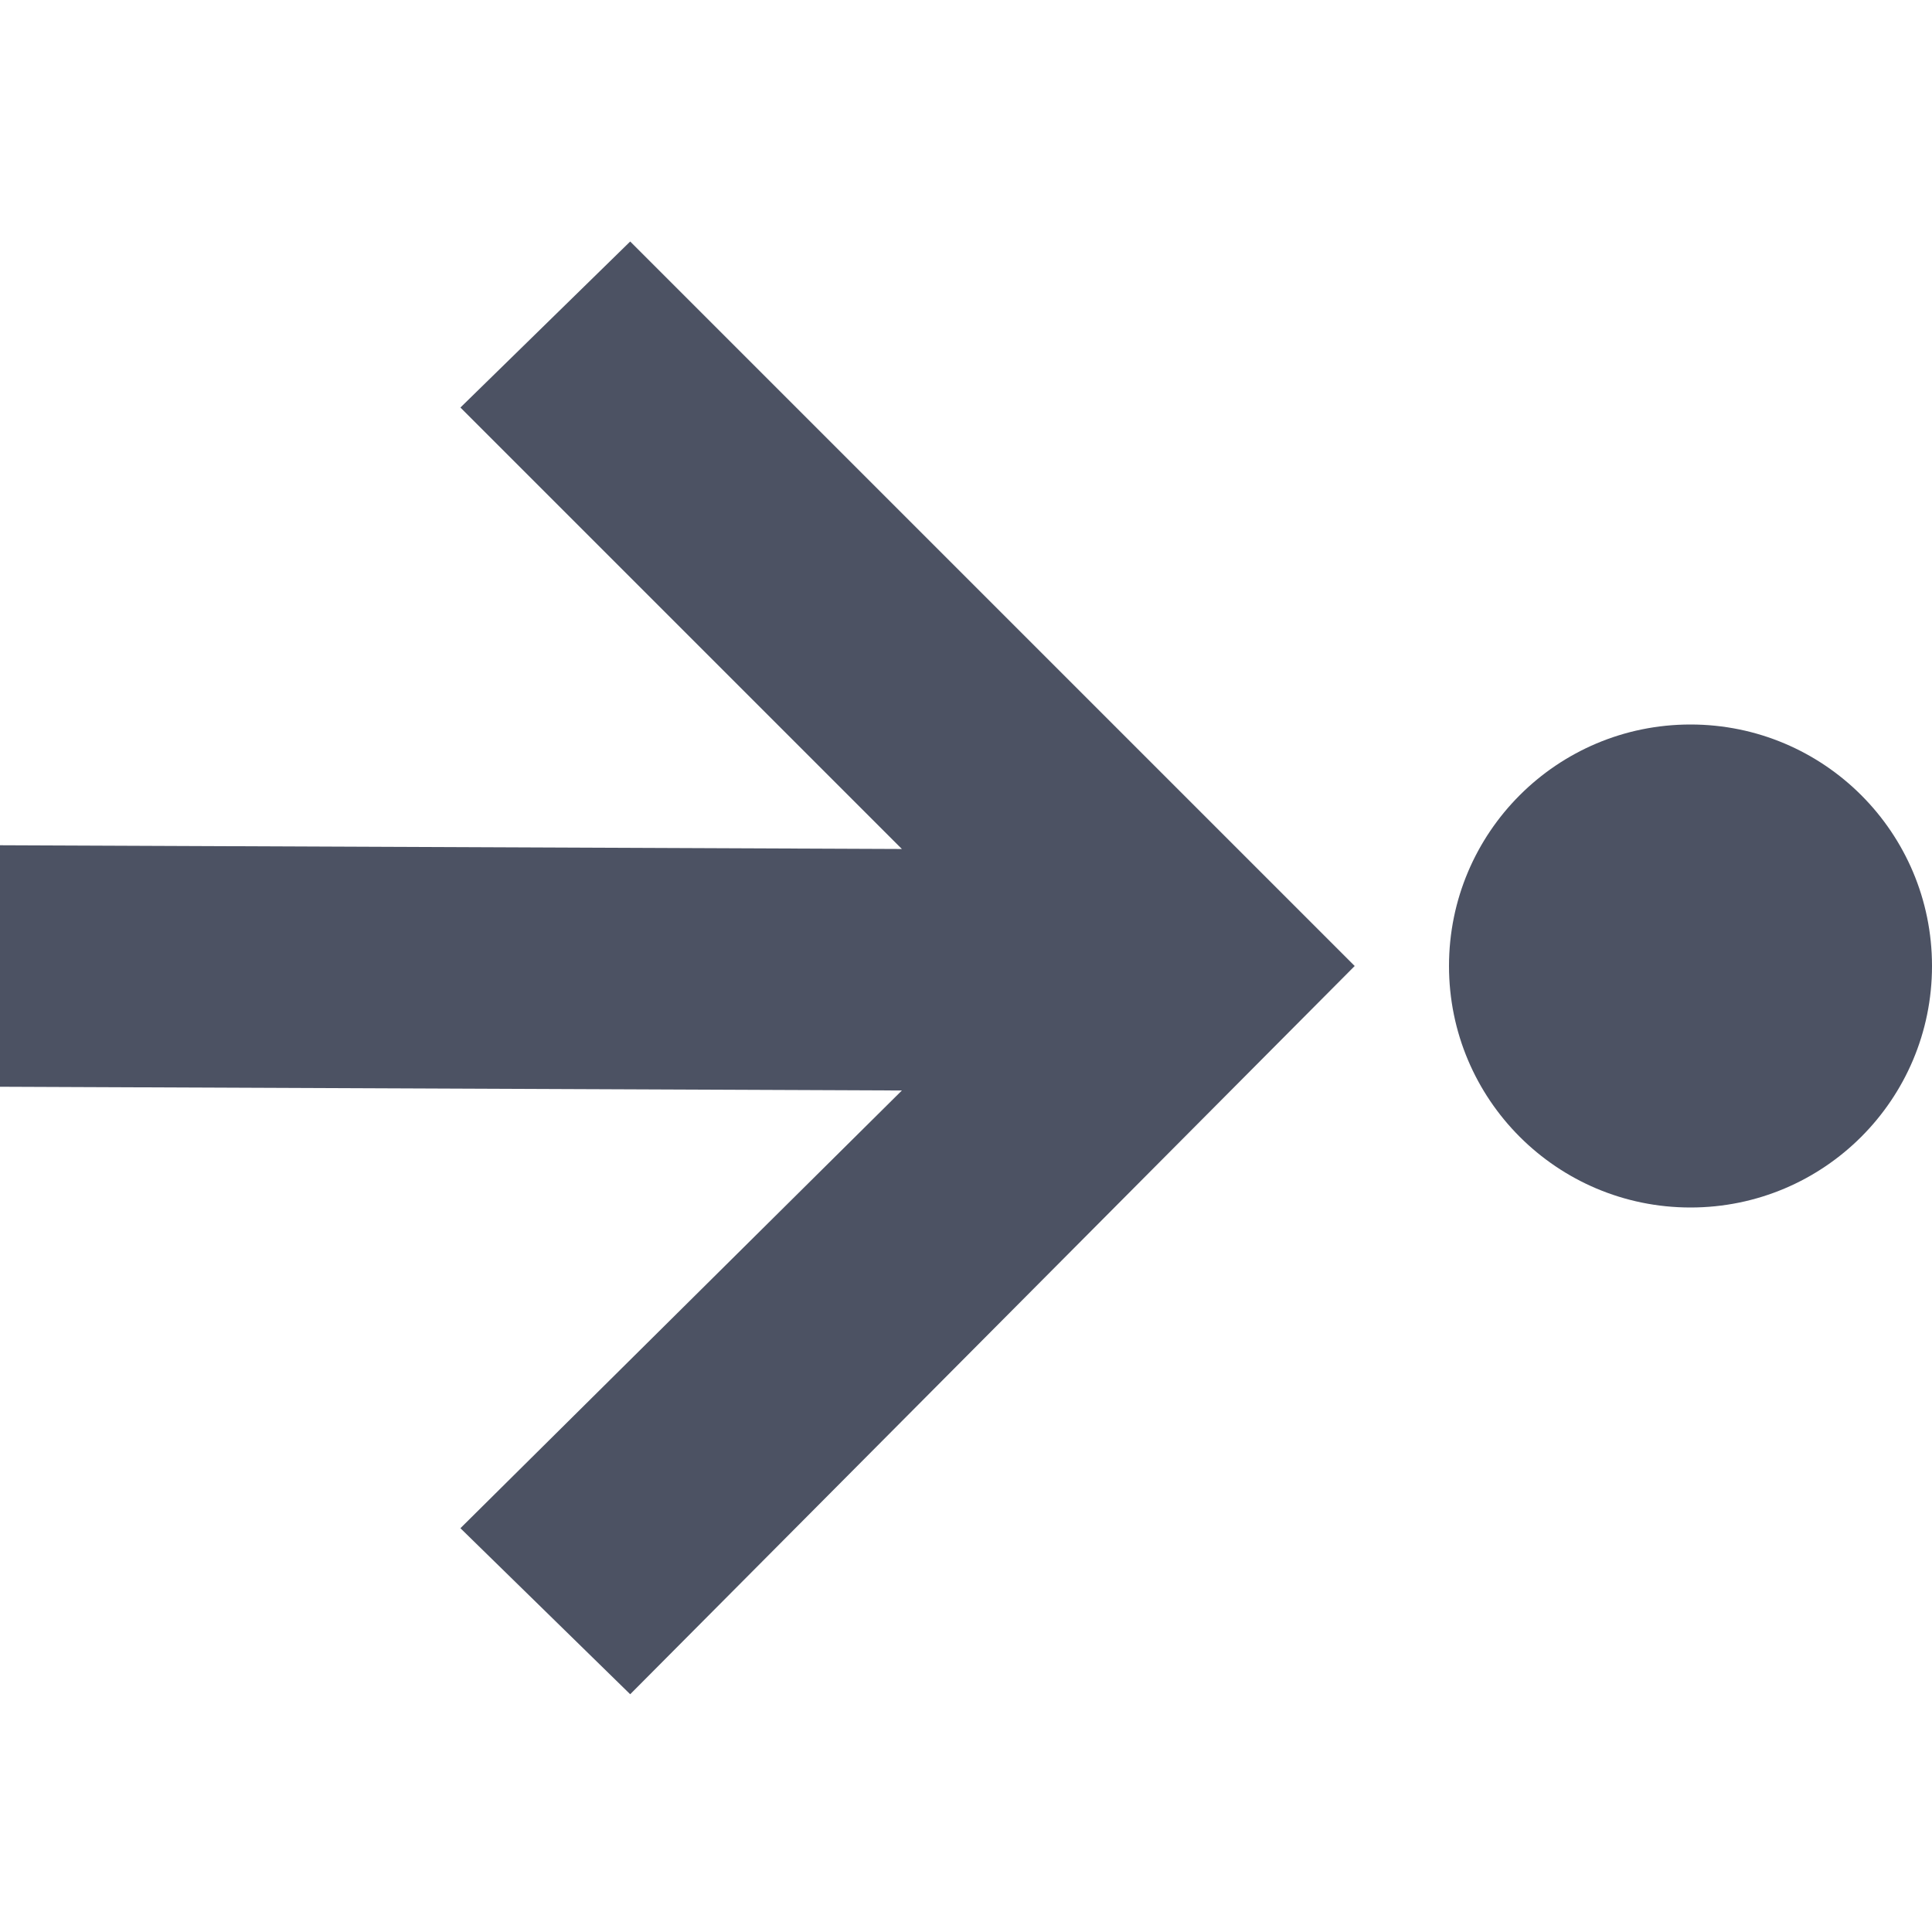 <svg xmlns="http://www.w3.org/2000/svg" width="16" height="16">
    <path d="m 330.219,46.997 -1.406,1.375 3.656,3.656 -7.469,-0.031 v 2 l 7.469,0.031 -3.656,3.625 1.406,1.375 6,-6.031 -6,-6 z m 8.781,4 c -1.105,0 -2,0.895 -2,2 0,1.105 0.895,2 2,2 1.105,0 2,-0.895 2,-2 0,-1.105 -0.895,-2 -2,-2 z" fill="#4c5263" transform="translate(-325 -44.997)"/>
</svg>
